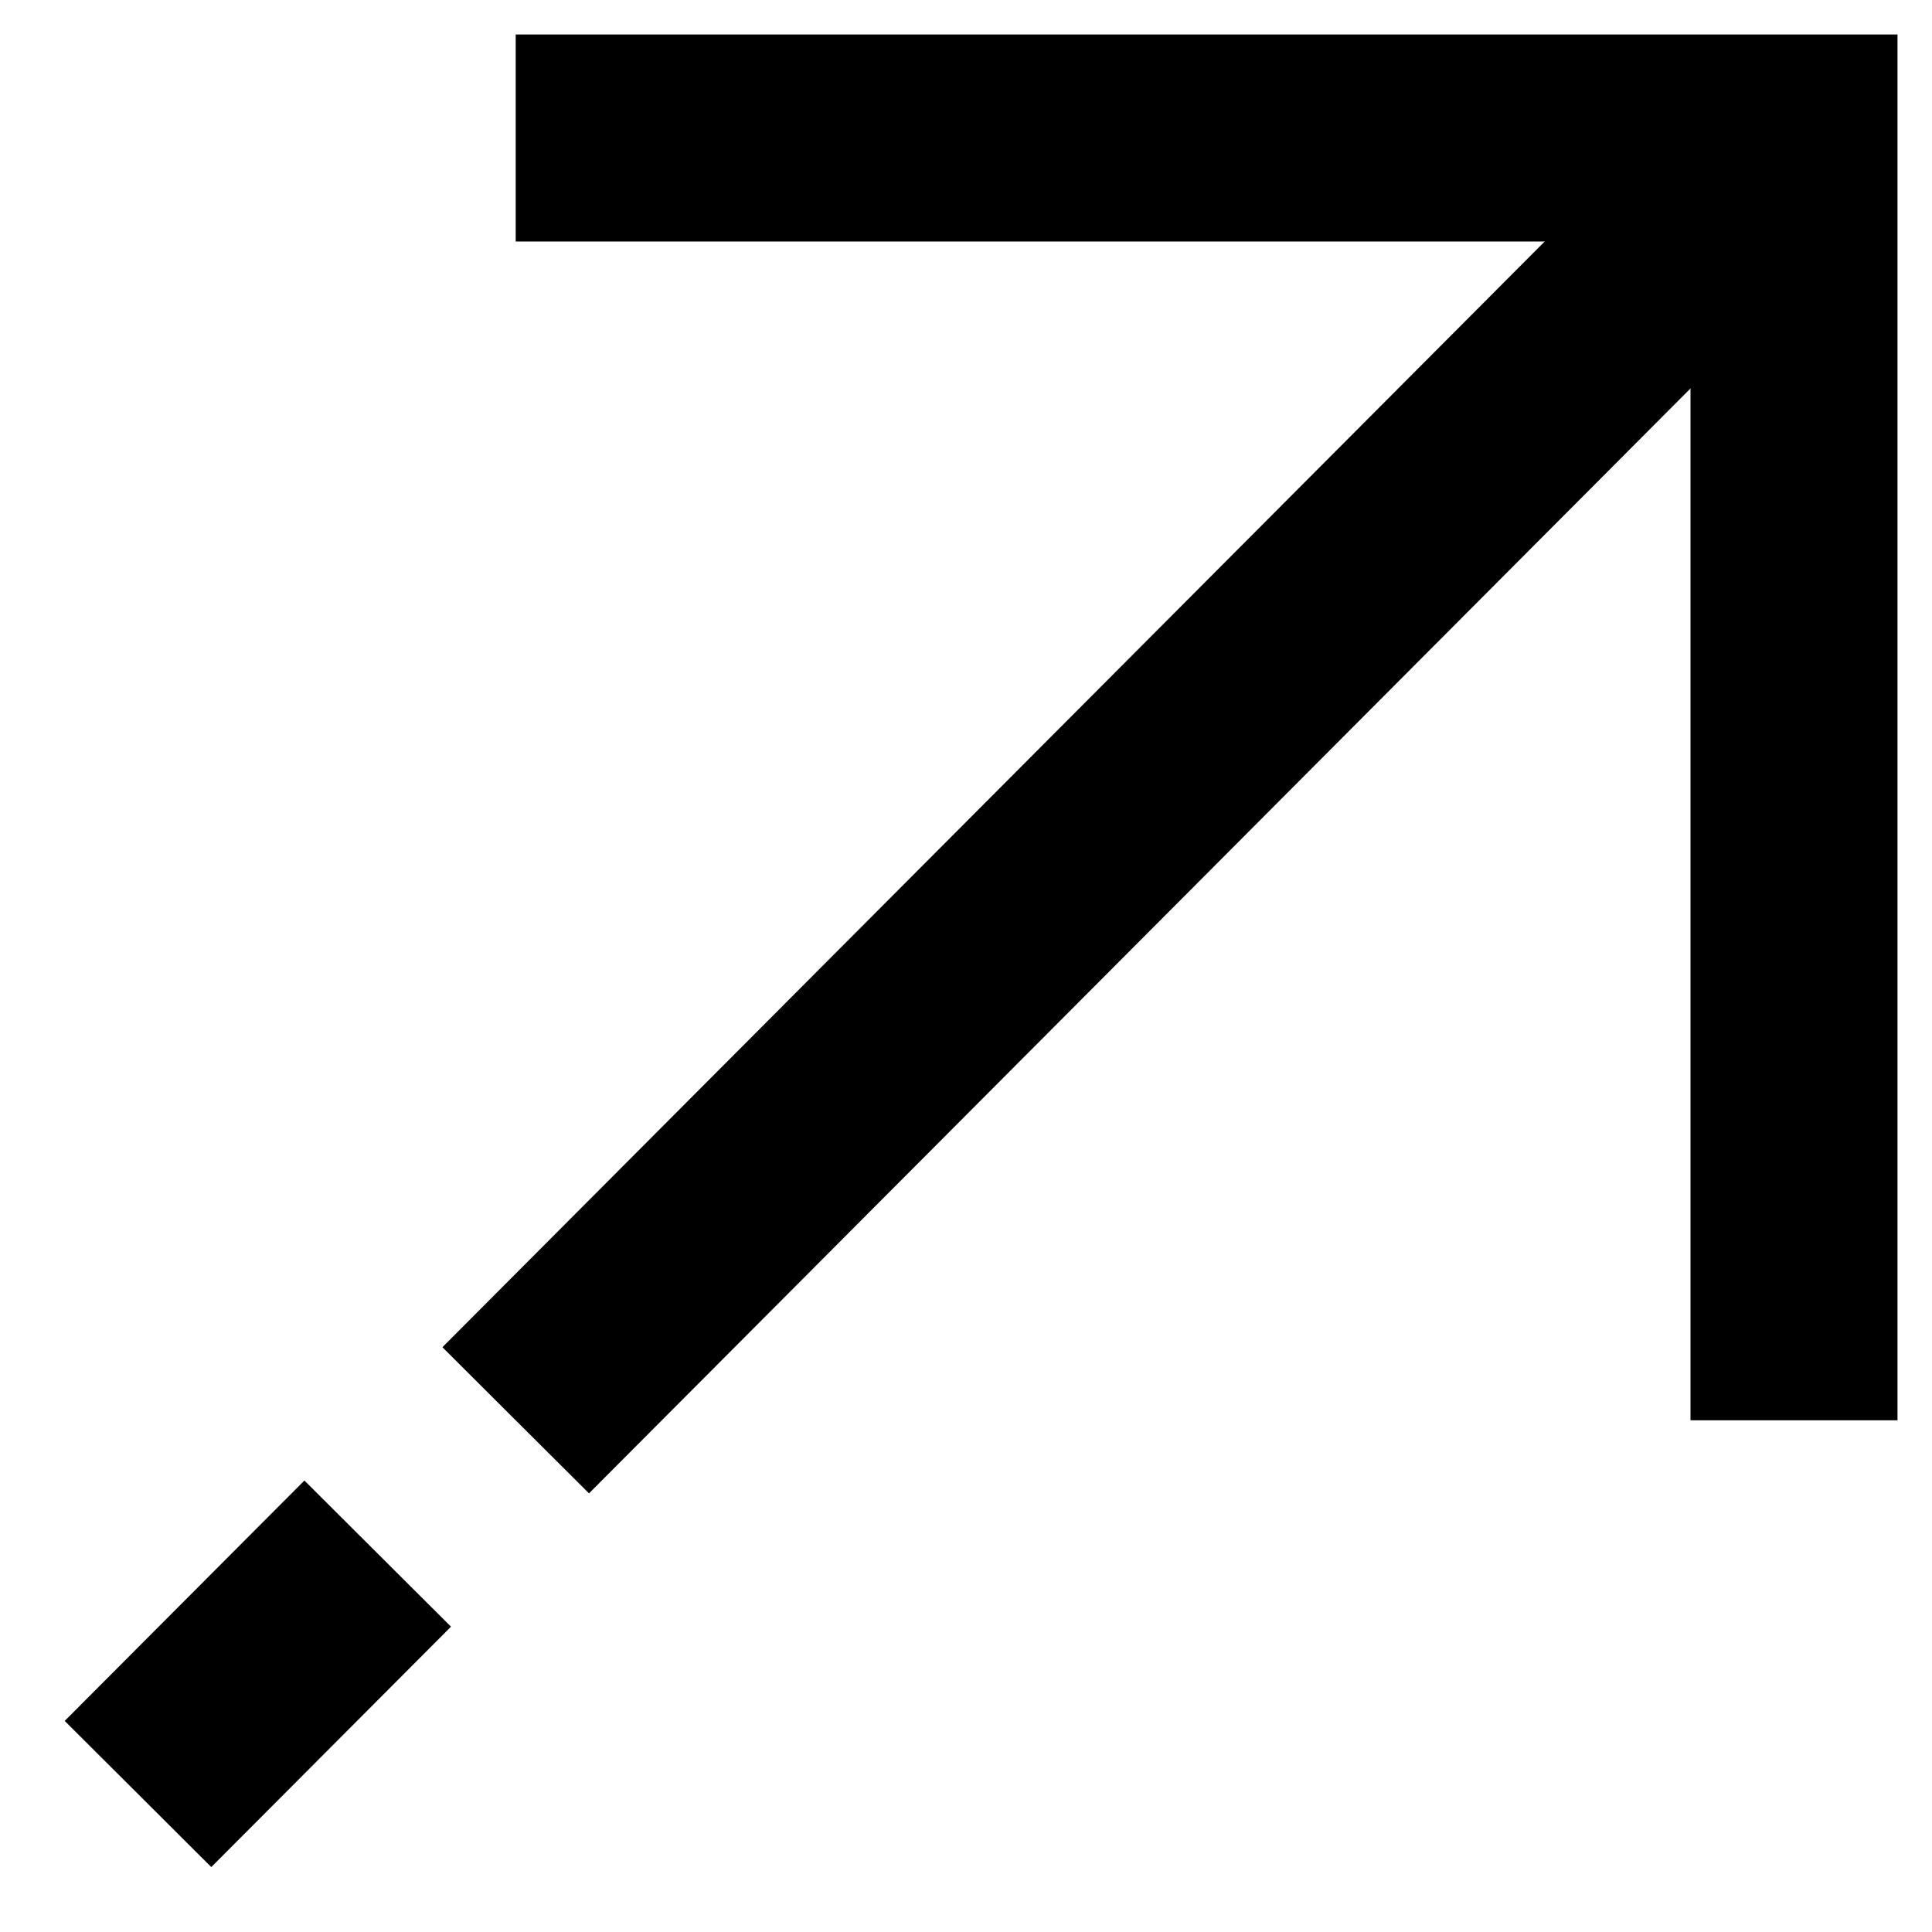 <svg width="14" height="14" viewBox="0 0 14 14" fill="none" xmlns="http://www.w3.org/2000/svg">
<path d="M3.737 1H13V10.292" stroke="#0A0C0C" style="stroke:#0A0C0C;stroke:color(display-p3 0.039 0.047 0.047);stroke-opacity:1;" stroke-width="1.5"/>
<path d="M3.737 10.292L12.421 1.581" stroke="#0A0C0C" style="stroke:#0A0C0C;stroke:color(display-p3 0.039 0.047 0.047);stroke-opacity:1;" stroke-width="1.5"/>
<path d="M1 13L2.737 11.258" stroke="#0A0C0C" style="stroke:#0A0C0C;stroke:color(display-p3 0.039 0.047 0.047);stroke-opacity:1;" stroke-width="1.5"/>
</svg>

